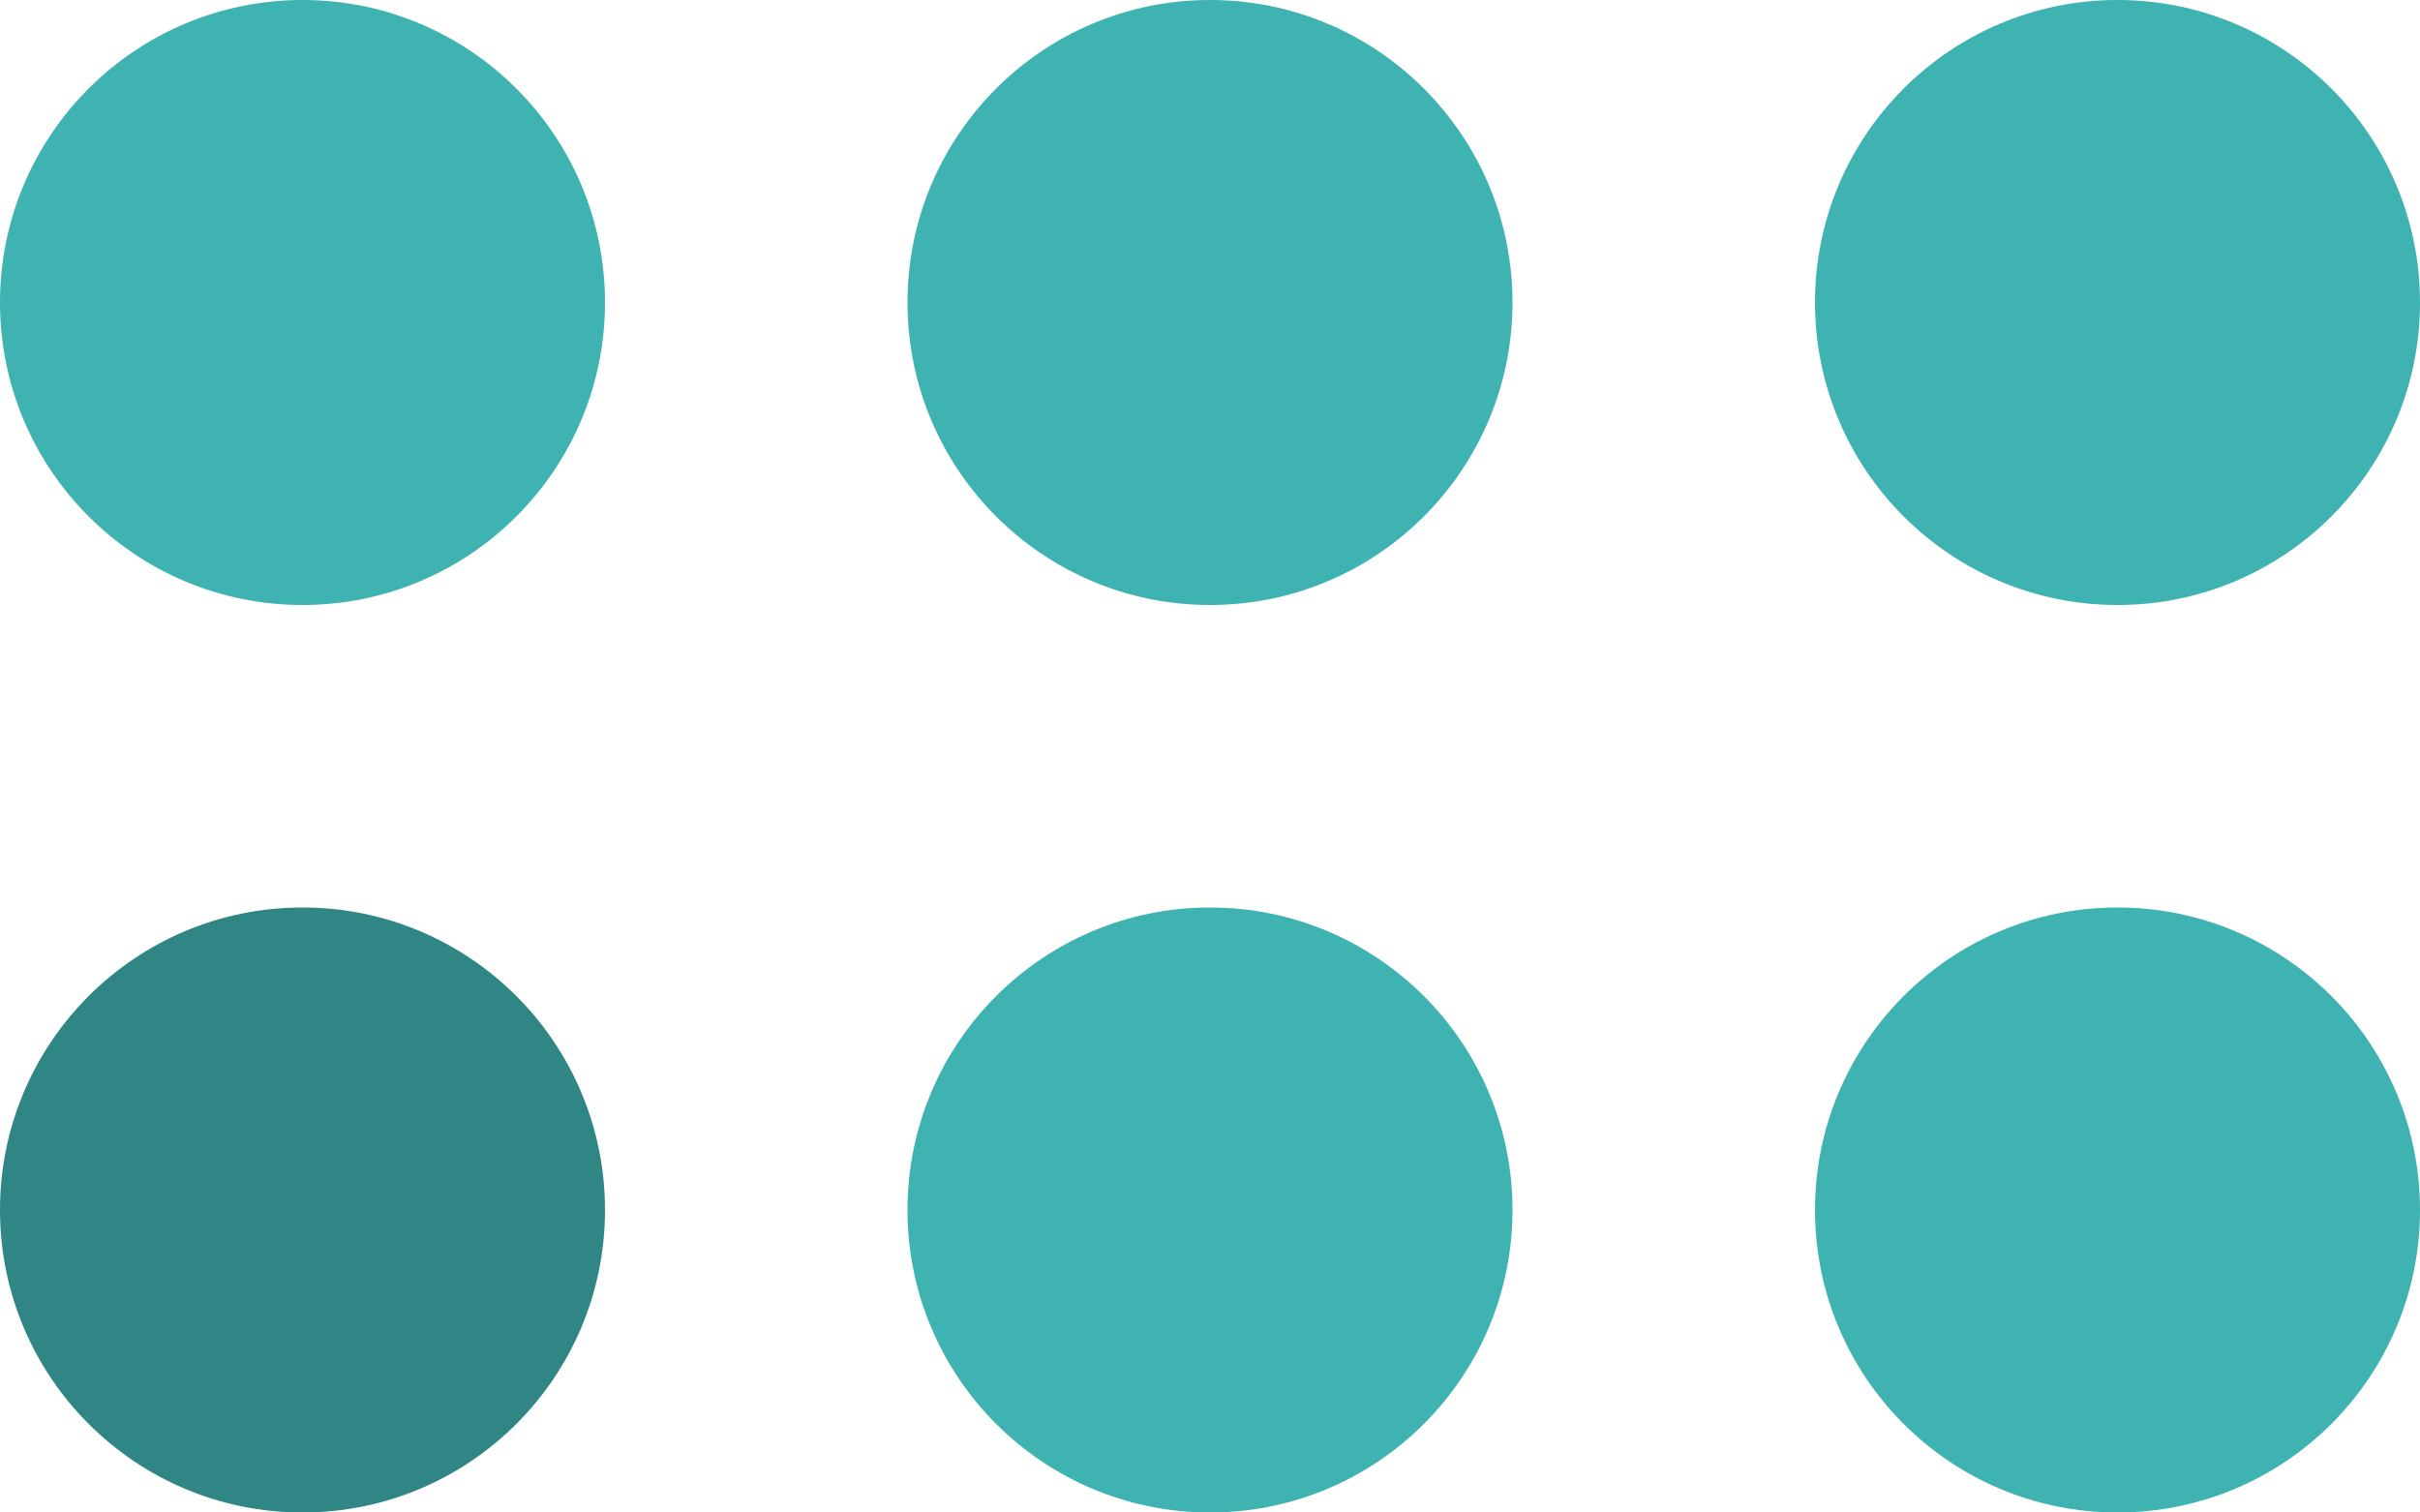 <?xml version="1.0" encoding="UTF-8"?> <svg xmlns="http://www.w3.org/2000/svg" width="400" height="250" viewBox="0 0 400 250" fill="none"> <circle cx="50" cy="50" r="50" fill="#3EB3B1"></circle> <circle cx="200" cy="50" r="50" fill="#3EB3B1"></circle> <circle cx="350" cy="50" r="50" fill="#3EB3B1"></circle> <circle cx="50" cy="200" r="50" fill="#2F8685"></circle> <circle cx="200" cy="200" r="50" fill="#3EB3B1"></circle> <circle cx="350" cy="200" r="50" fill="#3EB3B1"></circle> </svg> 
